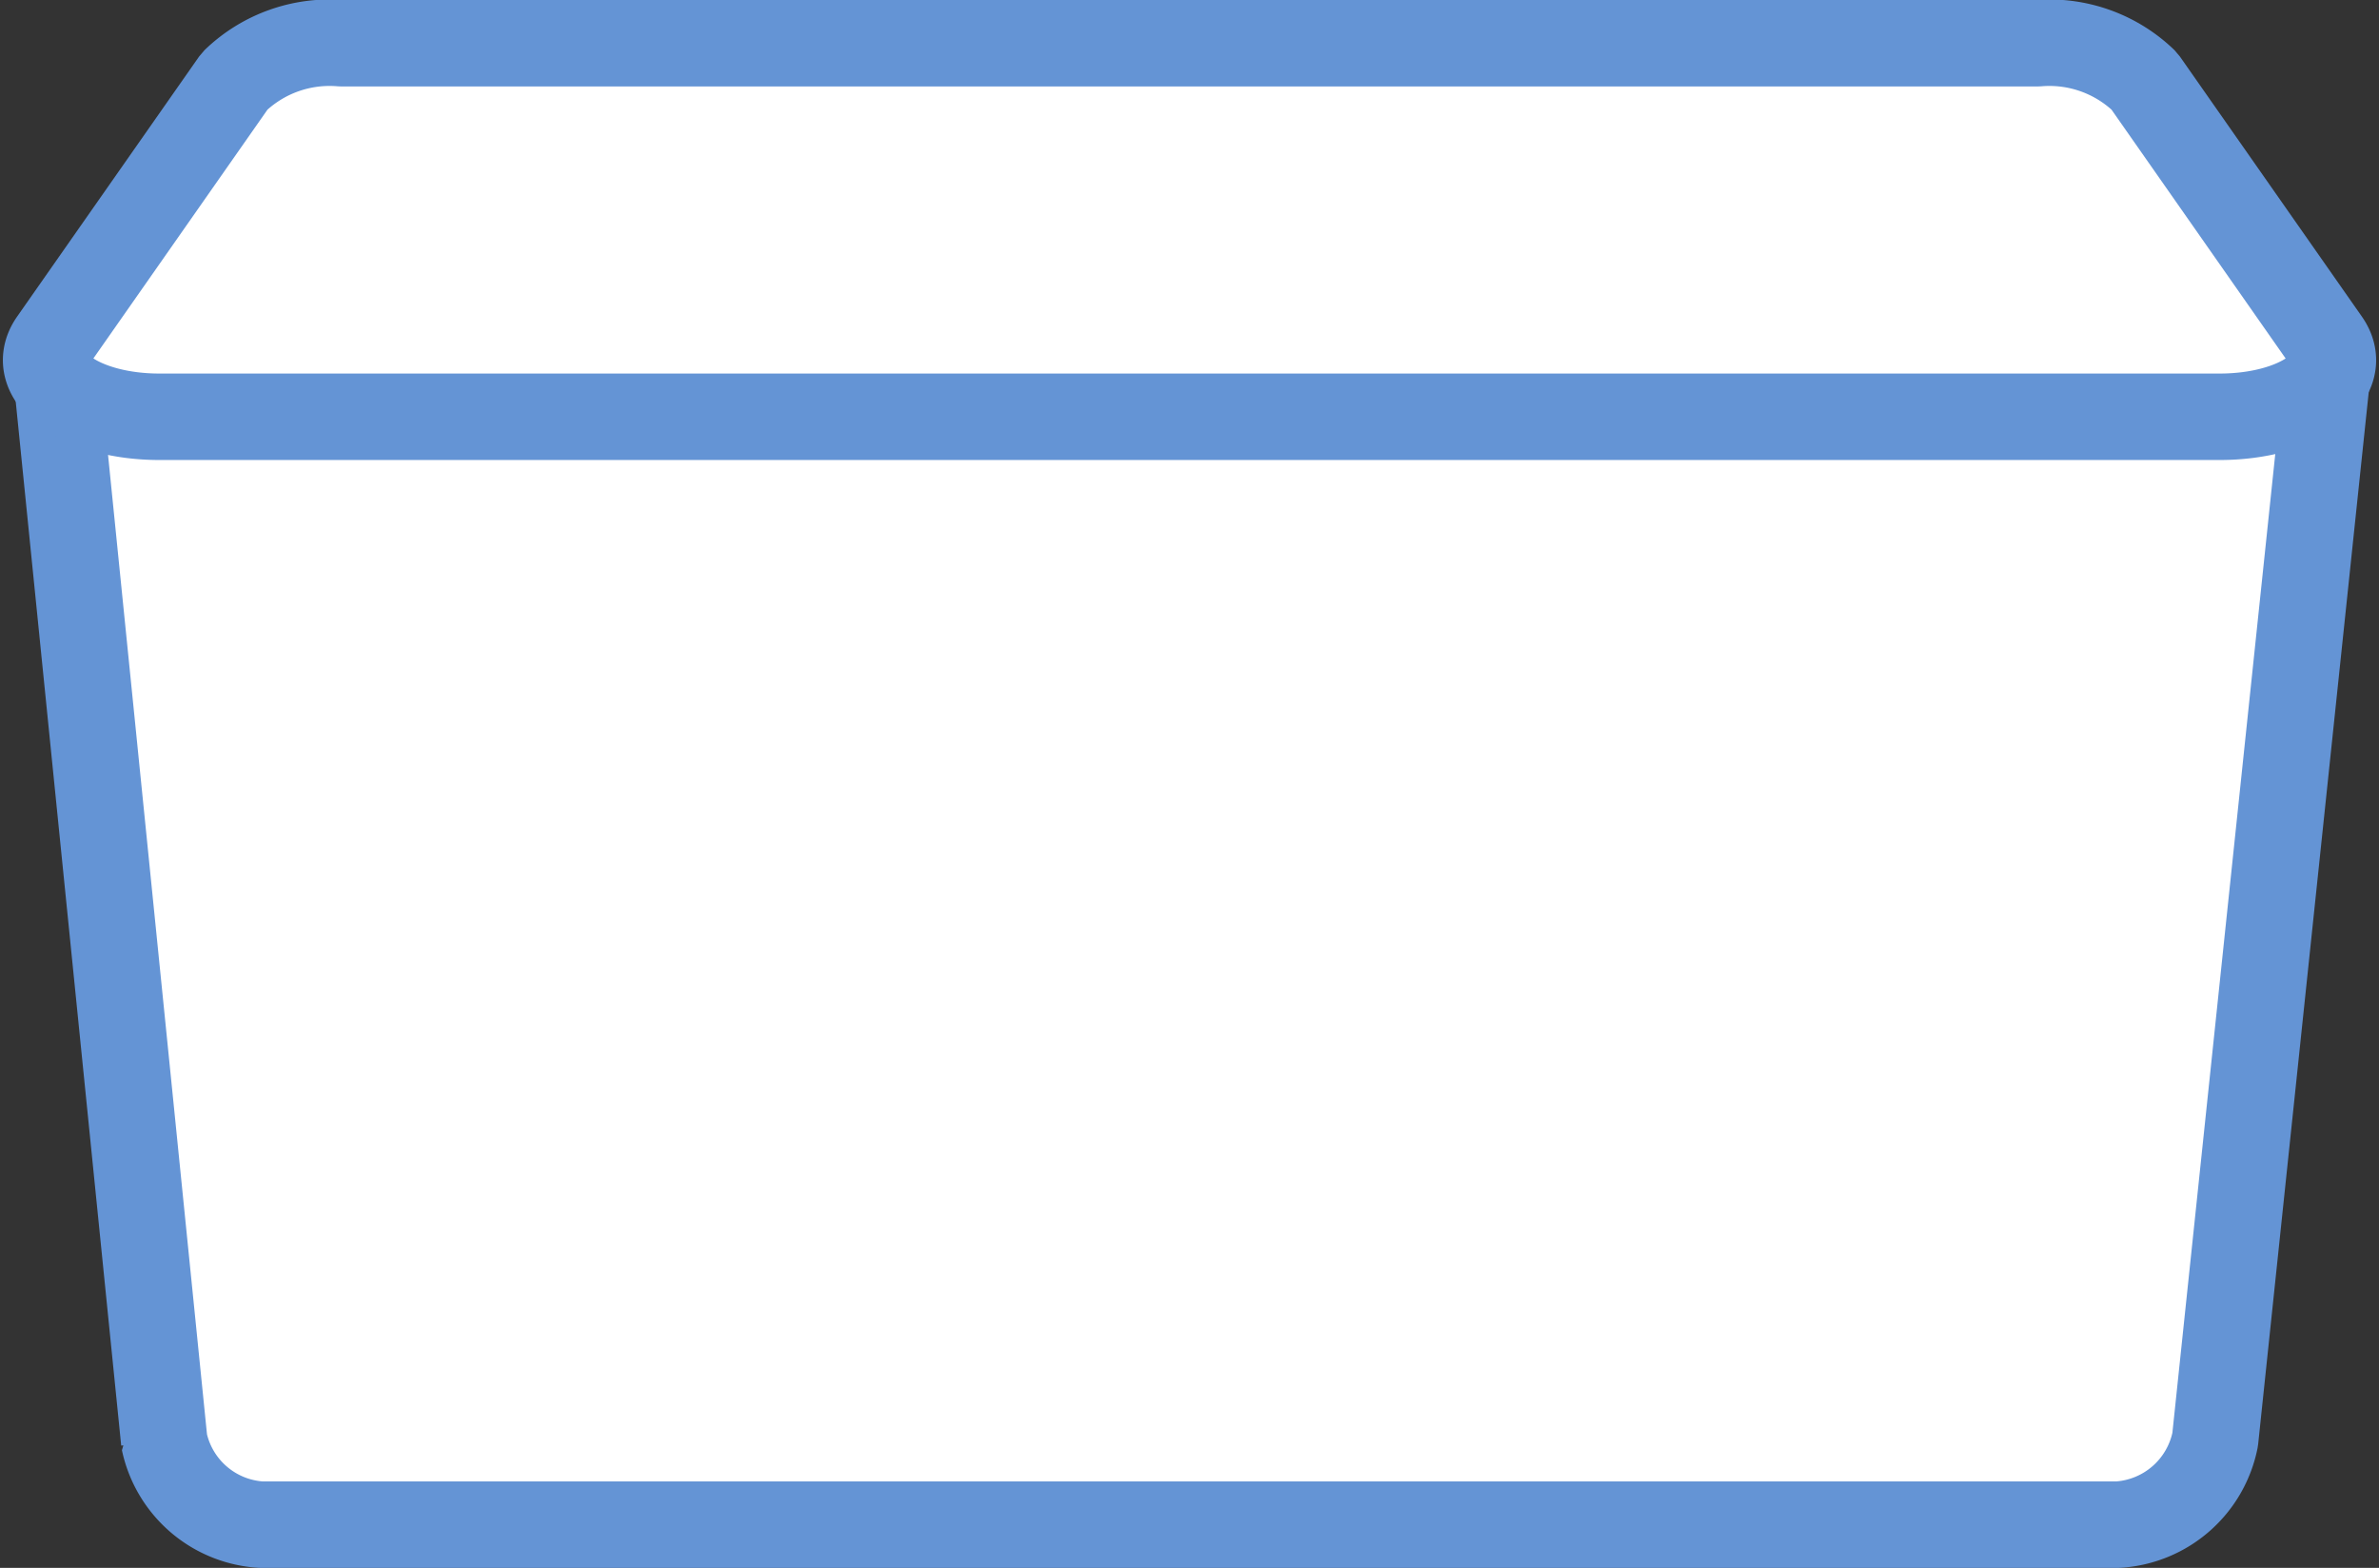<svg xmlns="http://www.w3.org/2000/svg" width="55.018" height="36.265" viewBox="0 0 55.018 36.265">
  <rect x="0" y="0" width="55.018" height="36.265" fill="#333333" stroke="none"/>
  <g id="Group_4940" data-name="Group 4940" transform="translate(-523.564 -505.415)">
    <path id="Path_16861" data-name="Path 16861" d="M572.563,513.795l-1.582-5.373a2.429,2.429,0,0,0-2.229-1.881H533.394a2.429,2.429,0,0,0-2.229,1.881l-1.621,5.506-4.688.015,2.506,24.808a2.44,2.44,0,0,0,2.237,1.929h42.948a2.447,2.447,0,0,0,2.246-1.968l2.62-24.932Z" fill="#fff" stroke="#6494d5" stroke-linejoin="bevel" stroke-width="2"/>
    <path id="Path_16862" data-name="Path 16862" d="M574.893,515.055h-47.64c-1.8,0-3.07-.892-2.473-1.745l4.21-6.017a3.155,3.155,0,0,1,2.472-.878h39.222a3.155,3.155,0,0,1,2.472.878l4.21,6.017C577.963,514.163,576.7,515.055,574.893,515.055Z" fill="#fff" stroke="#6494d5" stroke-linejoin="bevel" stroke-width="2"/>
  </g>
</svg>
